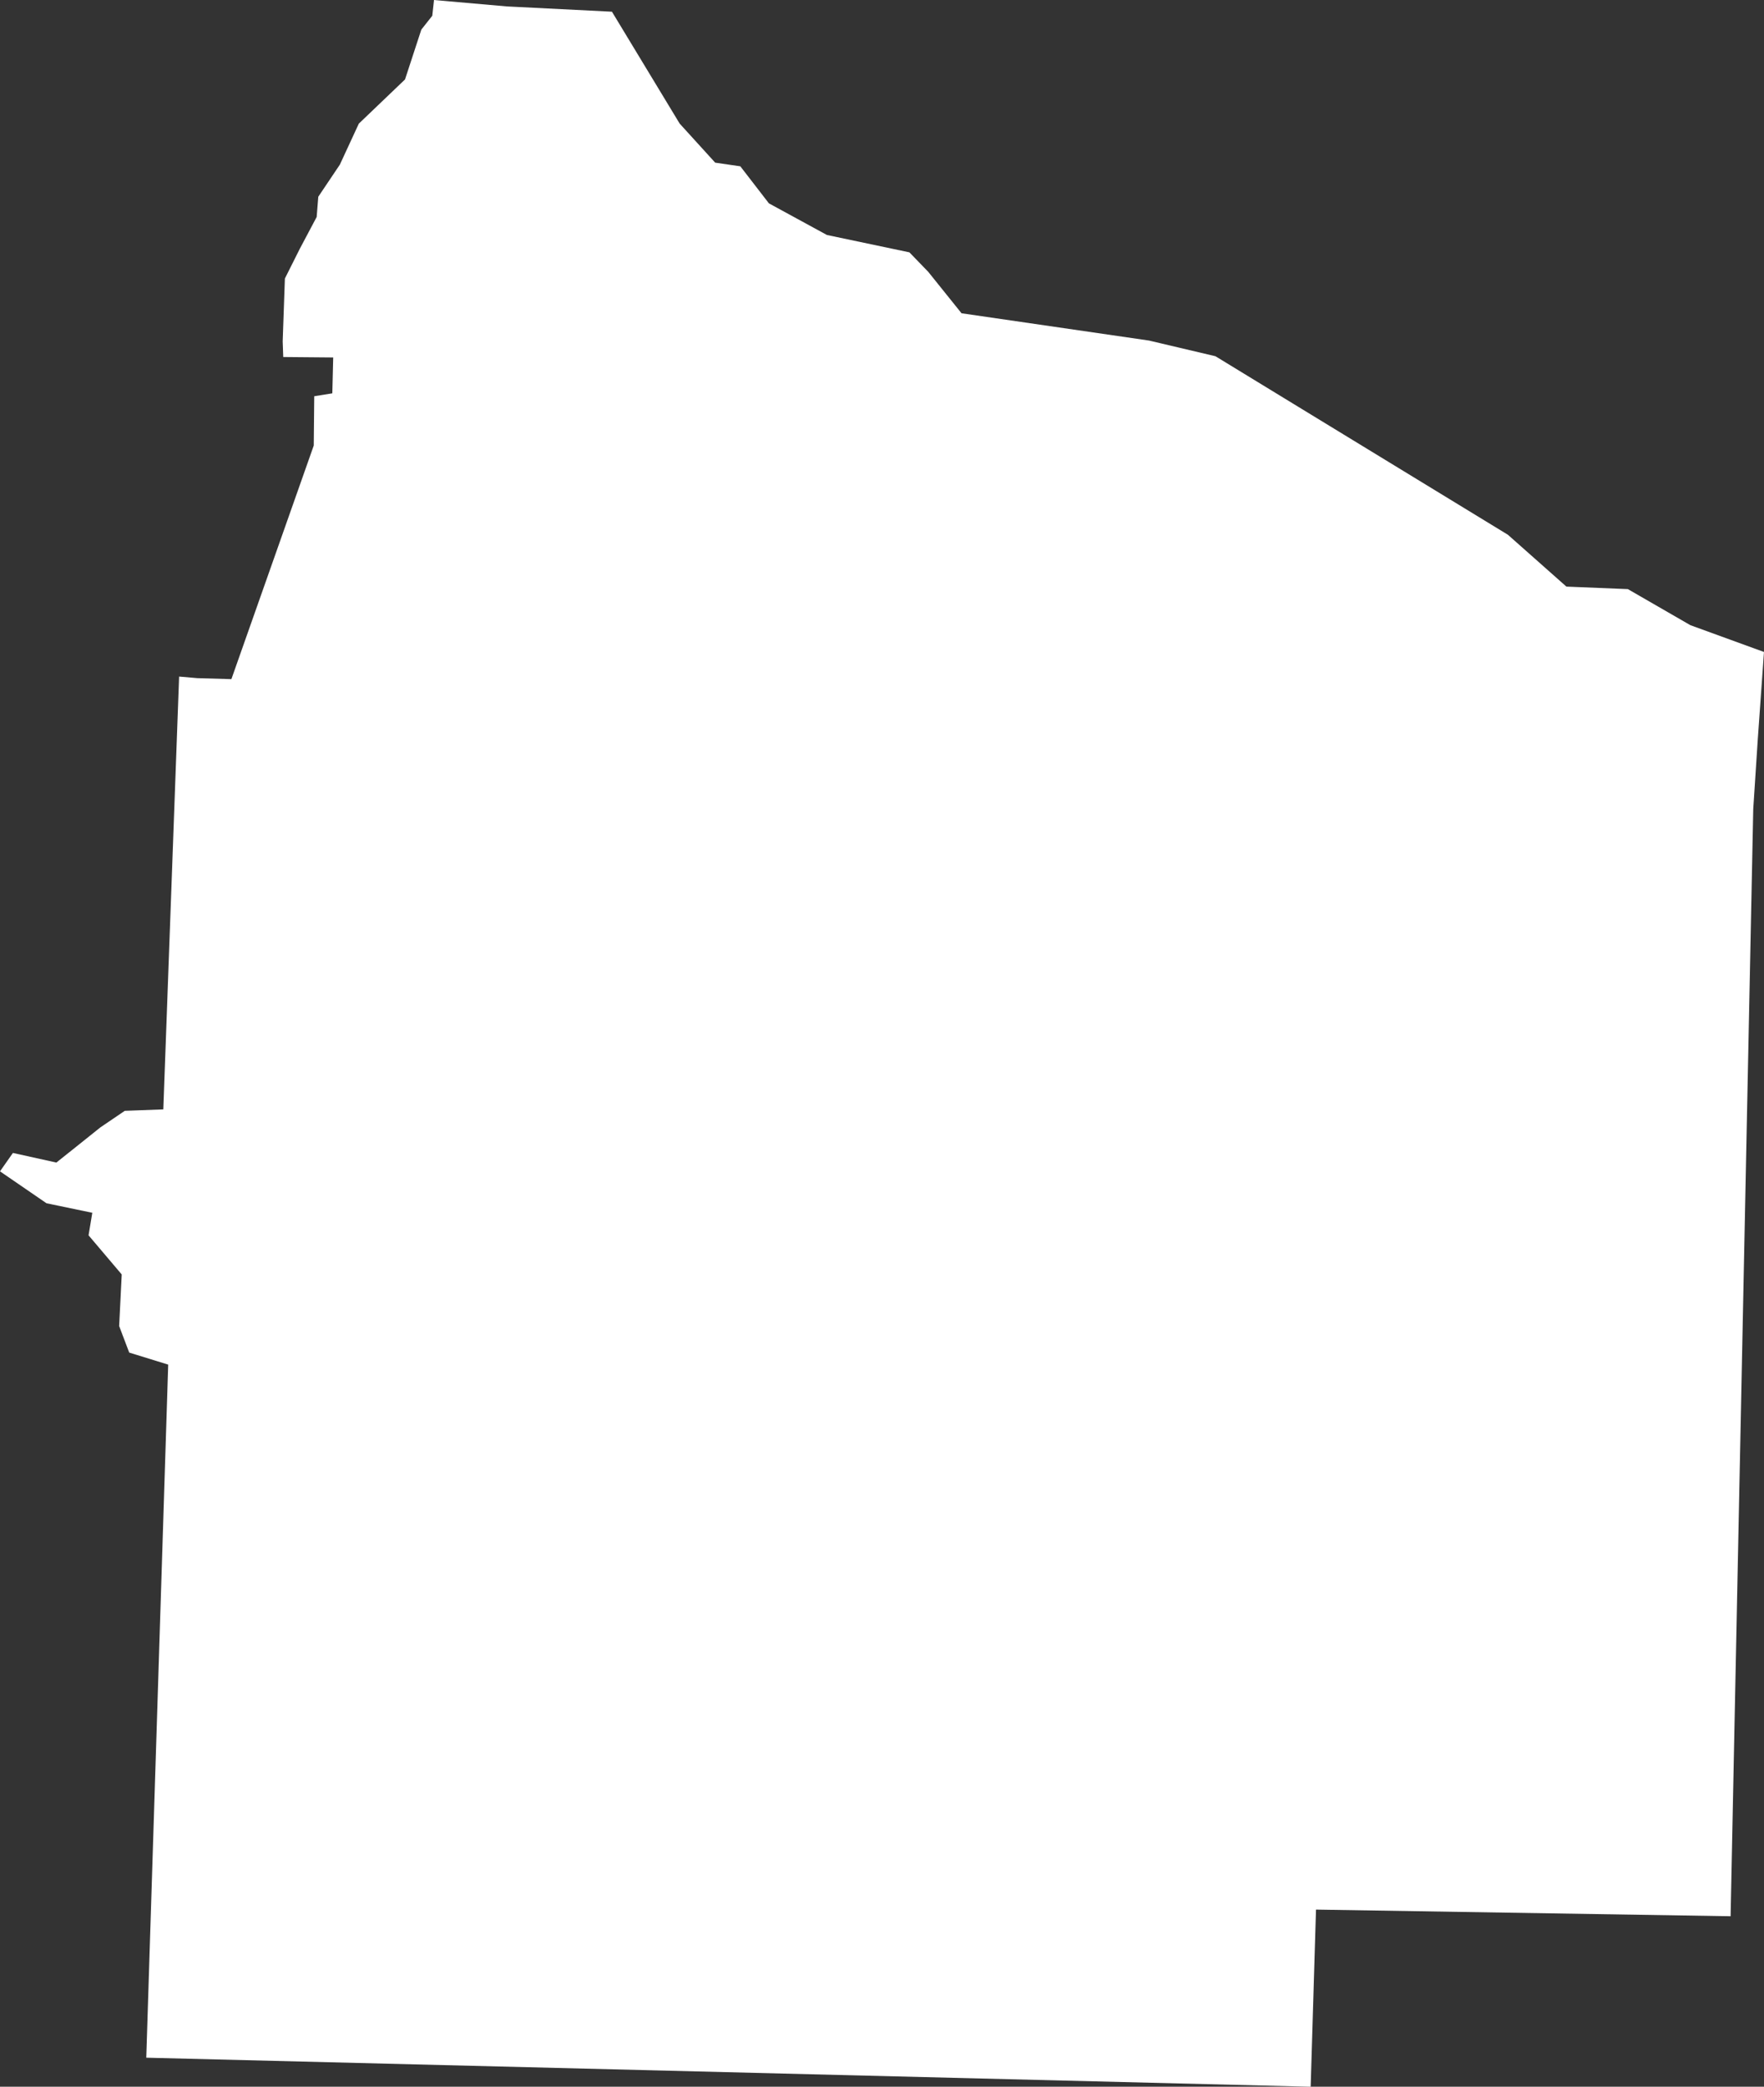 <?xml version="1.0" encoding="UTF-8"?><svg id="Layer_2" xmlns="http://www.w3.org/2000/svg" viewBox="0 0 1394.97 1649.74"><rect x="0" y="0" width="1394.97" height="1649.74" fill="#333333" stroke="none"/><g id="Layer_1-2"><path d="M115.67,1626.77l17.34-547.91-30.82-9.52-7.96-20.98,2.03-40.79-26.22-30.93,2.95-17.82-36.21-7.53L0,926.06l10.21-14.55,34.37,7.61,34.85-27.85,19.25-13.06,30.47-1.13,12.49-342.19,14.4,1.25,26.95.78,65.13-184.7.38-38.96,14.3-2.3.7-28.35-39.51-.35-.44-12.4,1.74-49.65,11.73-23.4,13.41-25.27,1.27-15.99,17.06-25.39,15-32.41,36.53-34.94,12.9-39.39,8.66-10.96,1.36-12.44,57.77,5.07,82.95,4.17,53.55,88.45,28.09,30.89,19.88,2.89,22.61,29.29,45.88,25,65.22,13.73,14.9,15.4,26.32,32.76,148.23,21.57,52.57,12.4,60.56,36.97,170.71,104.17,46.26,40.99,48.61,1.99,49.43,28.51,58.21,21.18-4.91,69.19-3.58,54.99-17.91,875.35-327.86-5.26-4.22,140.05-920.82-22.97Z" fill="#fff"/></g></svg>